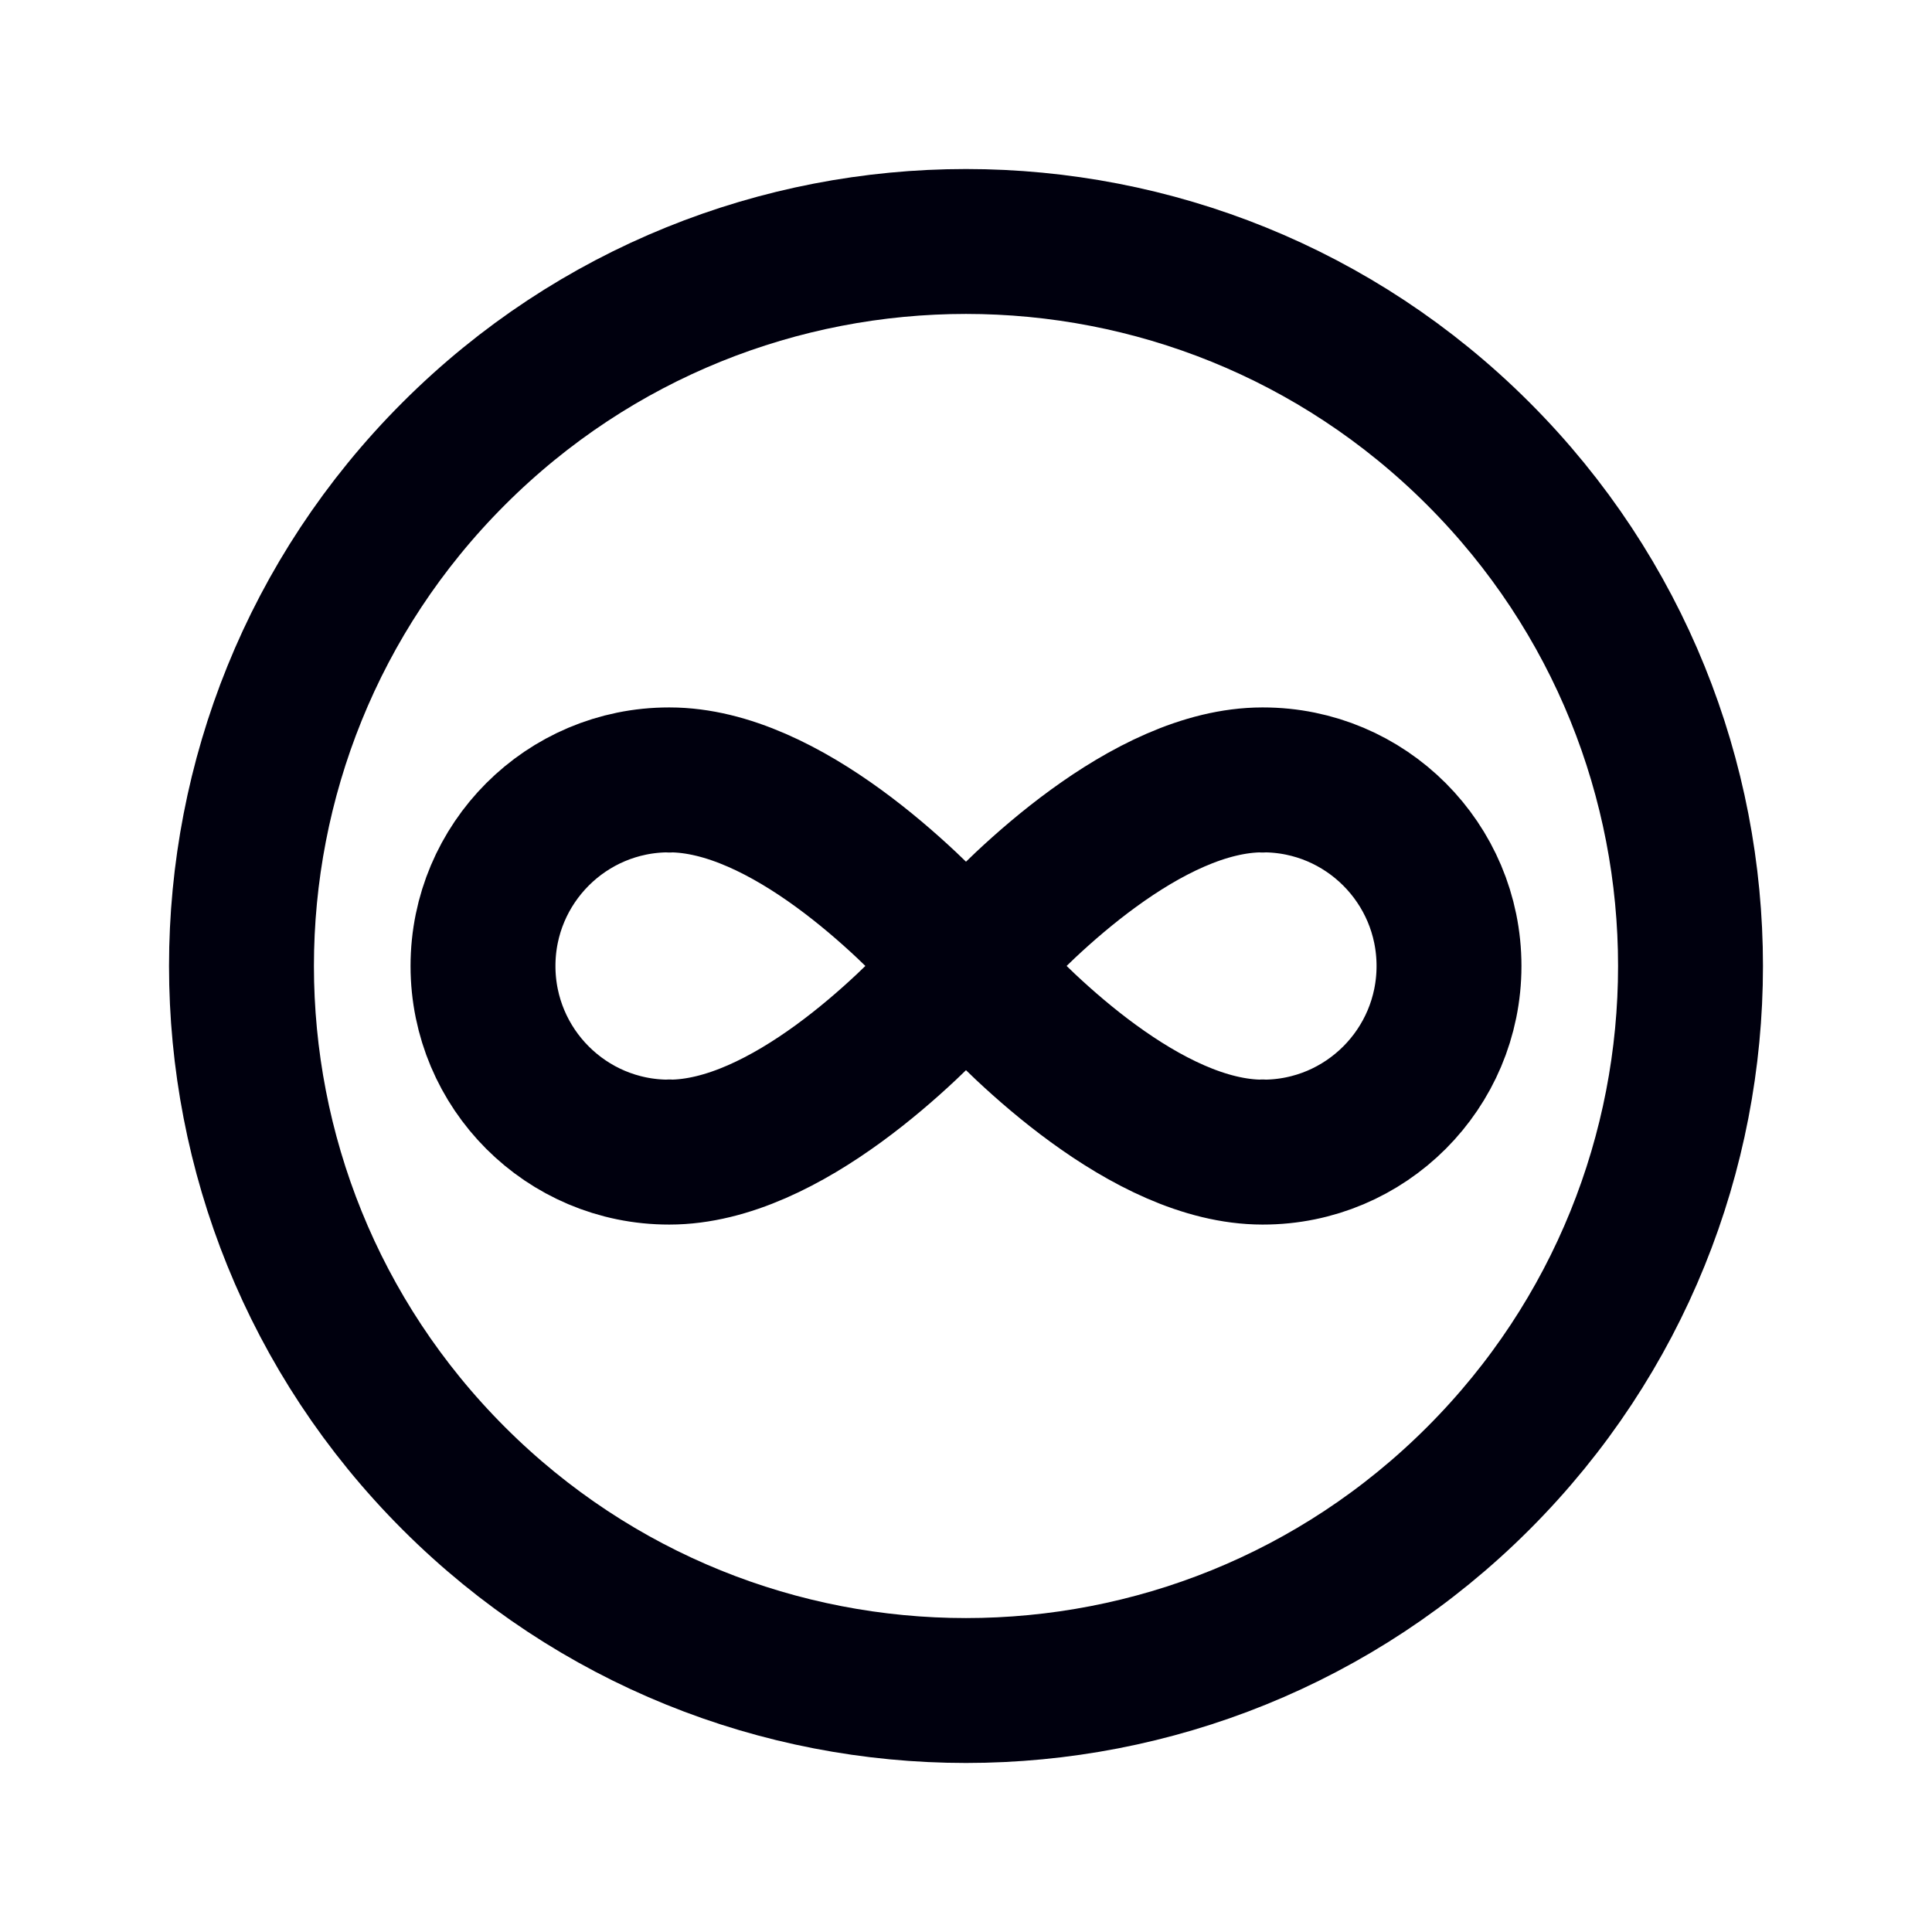 <svg width="24" height="24" viewBox="0 0 24 24" fill="none" xmlns="http://www.w3.org/2000/svg">
<path d="M11.819 12.191C11.309 12.75 9.756 14.312 8.316 14.312V14.31L8.311 14.312C7.035 14.313 6 13.277 6 12C6 10.723 7.035 9.687 8.312 9.688L8.317 9.69V9.688C9.757 9.688 11.31 11.249 11.82 11.809C11.819 11.809 12 12 12 12L11.819 12.191Z" stroke="#00000E" stroke-width="1.8" stroke-linecap="square" stroke-linejoin="round"/>
<path d="M12.181 12.191C12.691 12.75 14.244 14.312 15.684 14.312V14.31L15.689 14.312C16.965 14.313 18 13.277 18 12C18 10.723 16.965 9.687 15.688 9.688L15.683 9.69V9.688C14.243 9.688 12.69 11.249 12.18 11.809C12.181 11.809 12 12 12 12L12.181 12.191Z" stroke="#00000E" stroke-width="1.8" stroke-linecap="square" stroke-linejoin="round"/>
<path d="M18.364 5.636C21.879 9.151 21.879 14.849 18.364 18.364C14.849 21.879 9.151 21.879 5.636 18.364C2.121 14.849 2.121 9.151 5.636 5.636C9.151 2.121 14.849 2.121 18.364 5.636Z" stroke="#00000E" stroke-width="1.8" stroke-linecap="square" stroke-linejoin="round"/>
</svg>
